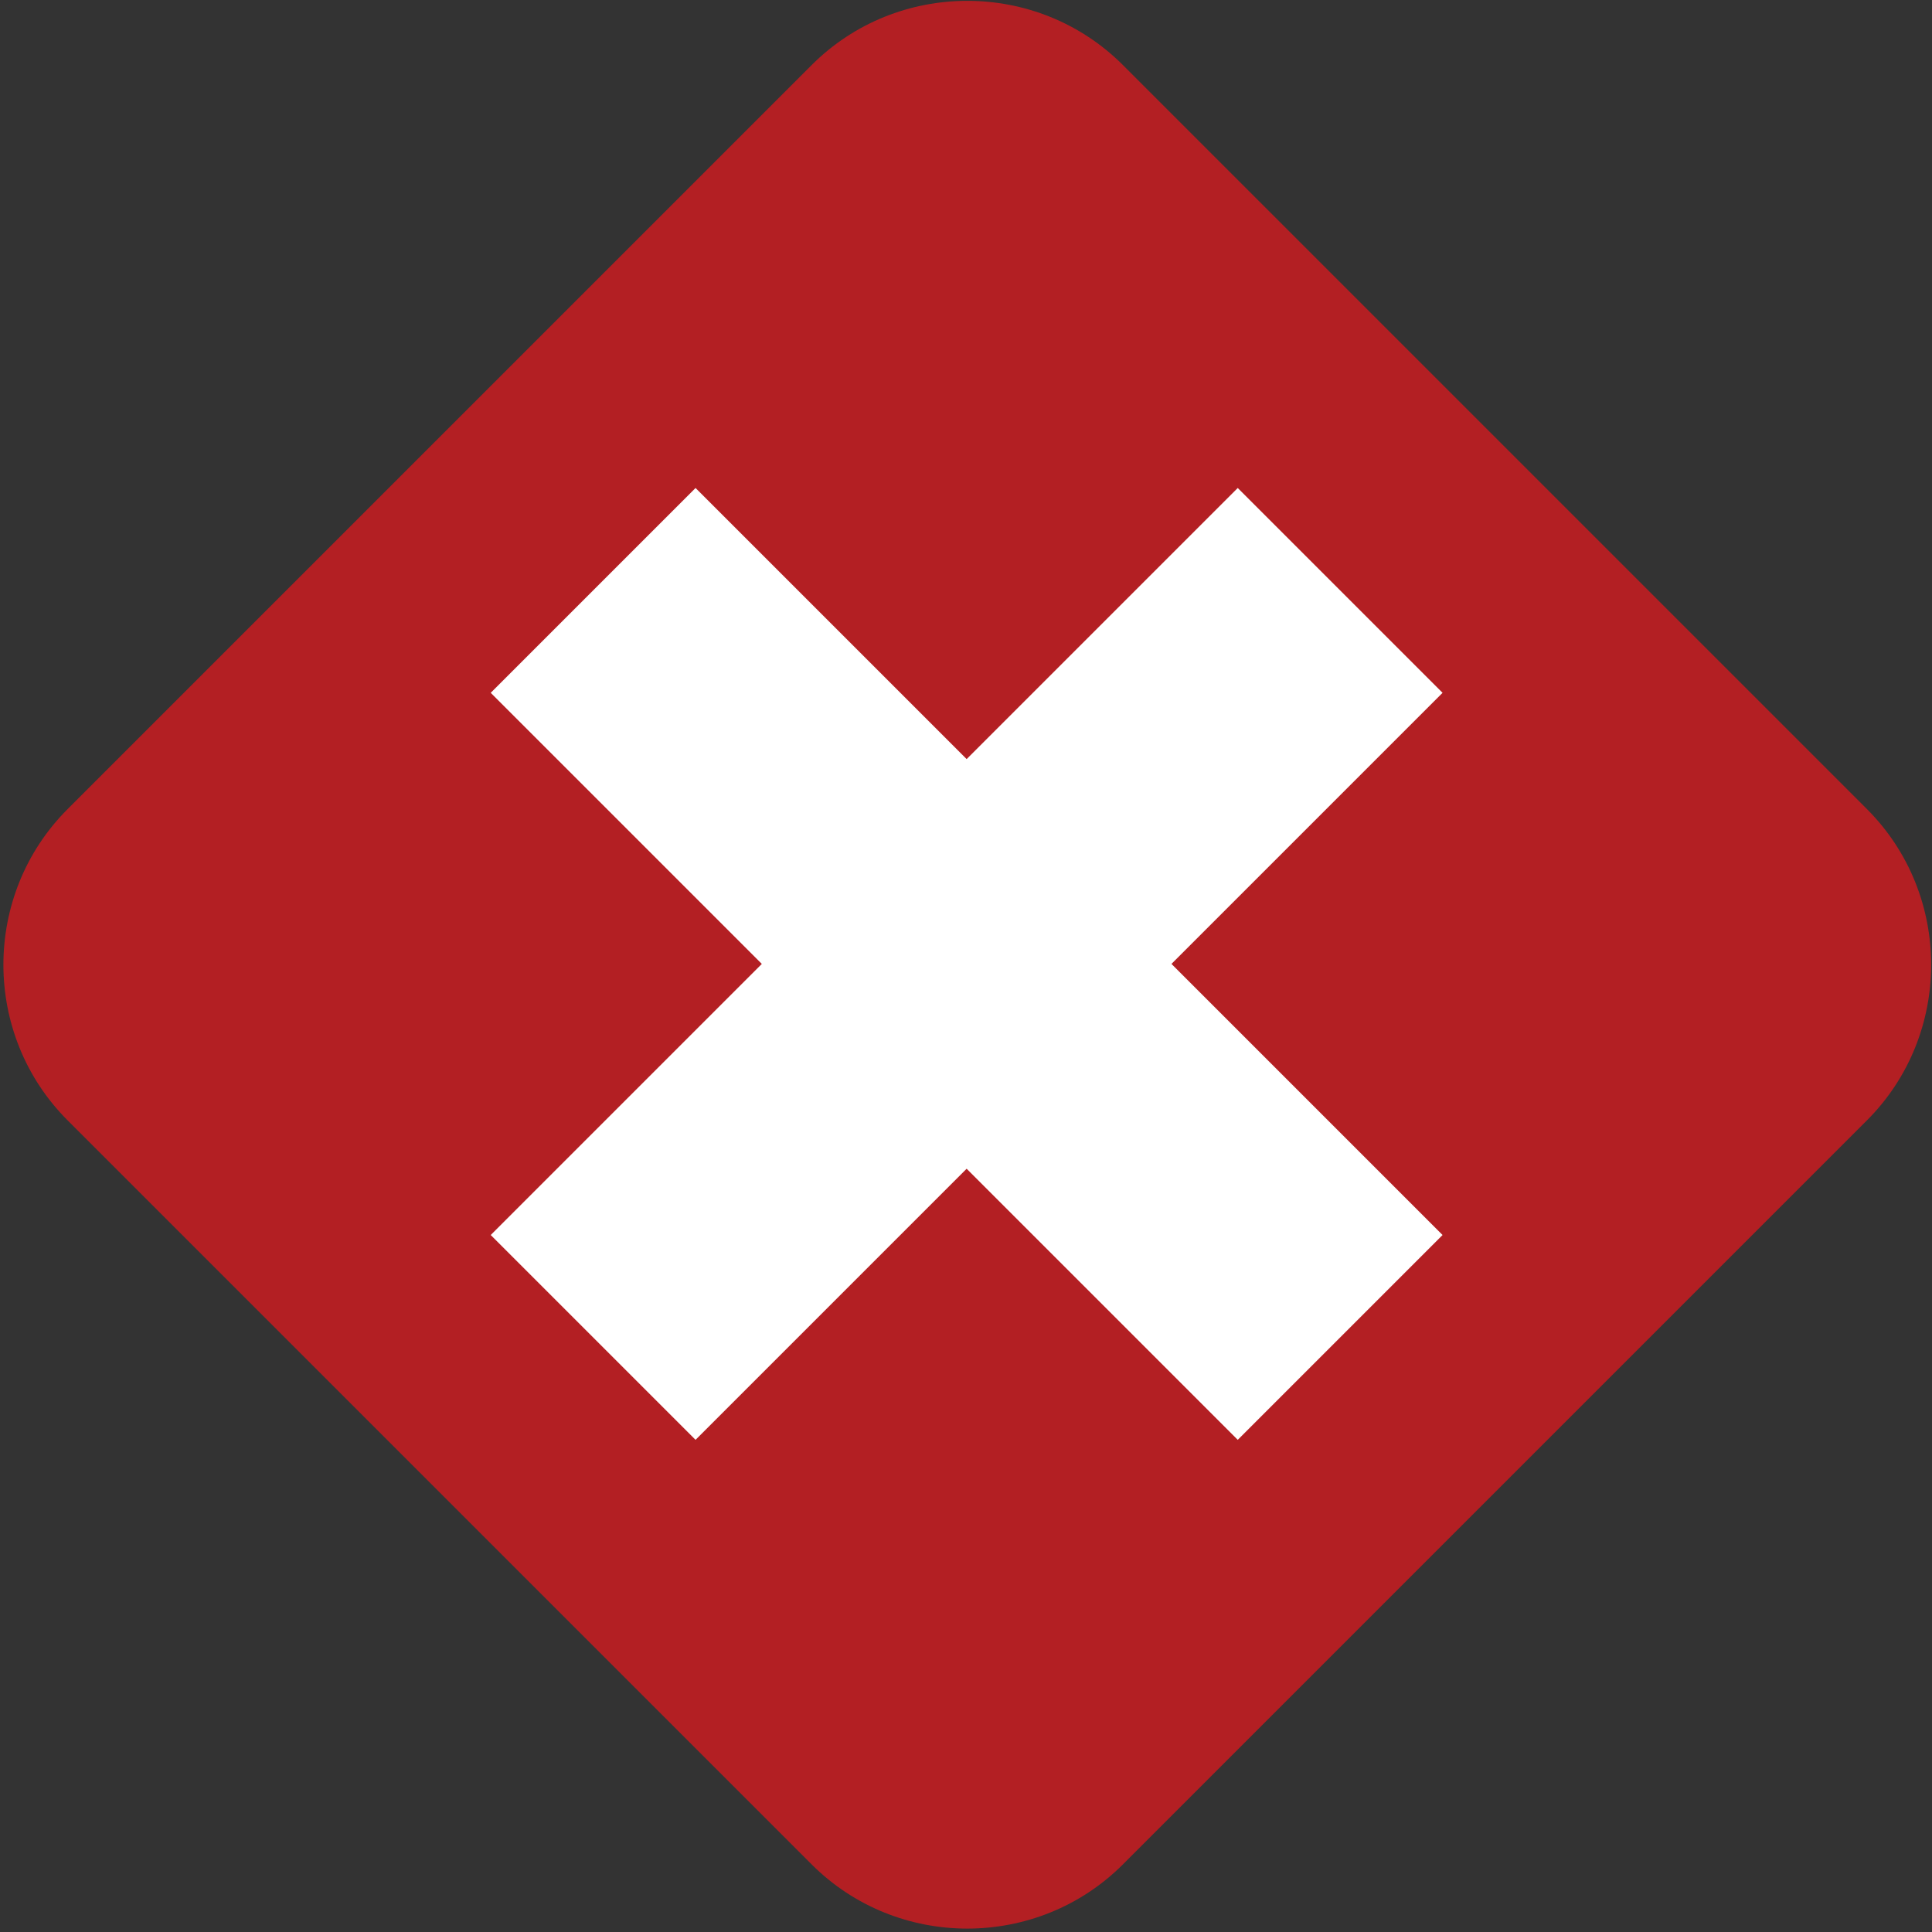 <svg xmlns="http://www.w3.org/2000/svg" xmlns:xlink="http://www.w3.org/1999/xlink" width="454" height="454"><rect width="100%" height="100%" fill="#333333" stroke="none"/><defs><clipPath id="clip0"><rect x="950" y="1029" width="454" height="454"></rect></clipPath></defs><g clip-path="url(#clip0)" transform="translate(-950 -1029)"><path d="M262.873 437.712 437.715 262.872C457.83 242.757 457.83 209.842 437.715 189.728L262.873 14.886C242.758-5.228 209.845-5.228 189.73 14.886L14.887 189.728C-5.227 209.842-5.227 242.757 14.887 262.872L189.73 437.712C209.845 457.83 242.758 457.83 262.873 437.712" fill="#B31F23" fill-rule="evenodd" transform="matrix(1 0 0 -1 951 1482)"></path><path d="M89.907 248.092 157.986 248.092 157.986 157.986 248.094 157.986 248.094 89.906 157.986 89.906 157.986-0.2 89.907-0.2 89.907 89.906-0.199 89.906-0.199 157.986 89.907 157.986 89.907 248.092" fill="#FFFFFF" fill-rule="evenodd" transform="matrix(0.707 0.707 0.707 -0.707 1001.89 1255.51)"></path></g></svg>